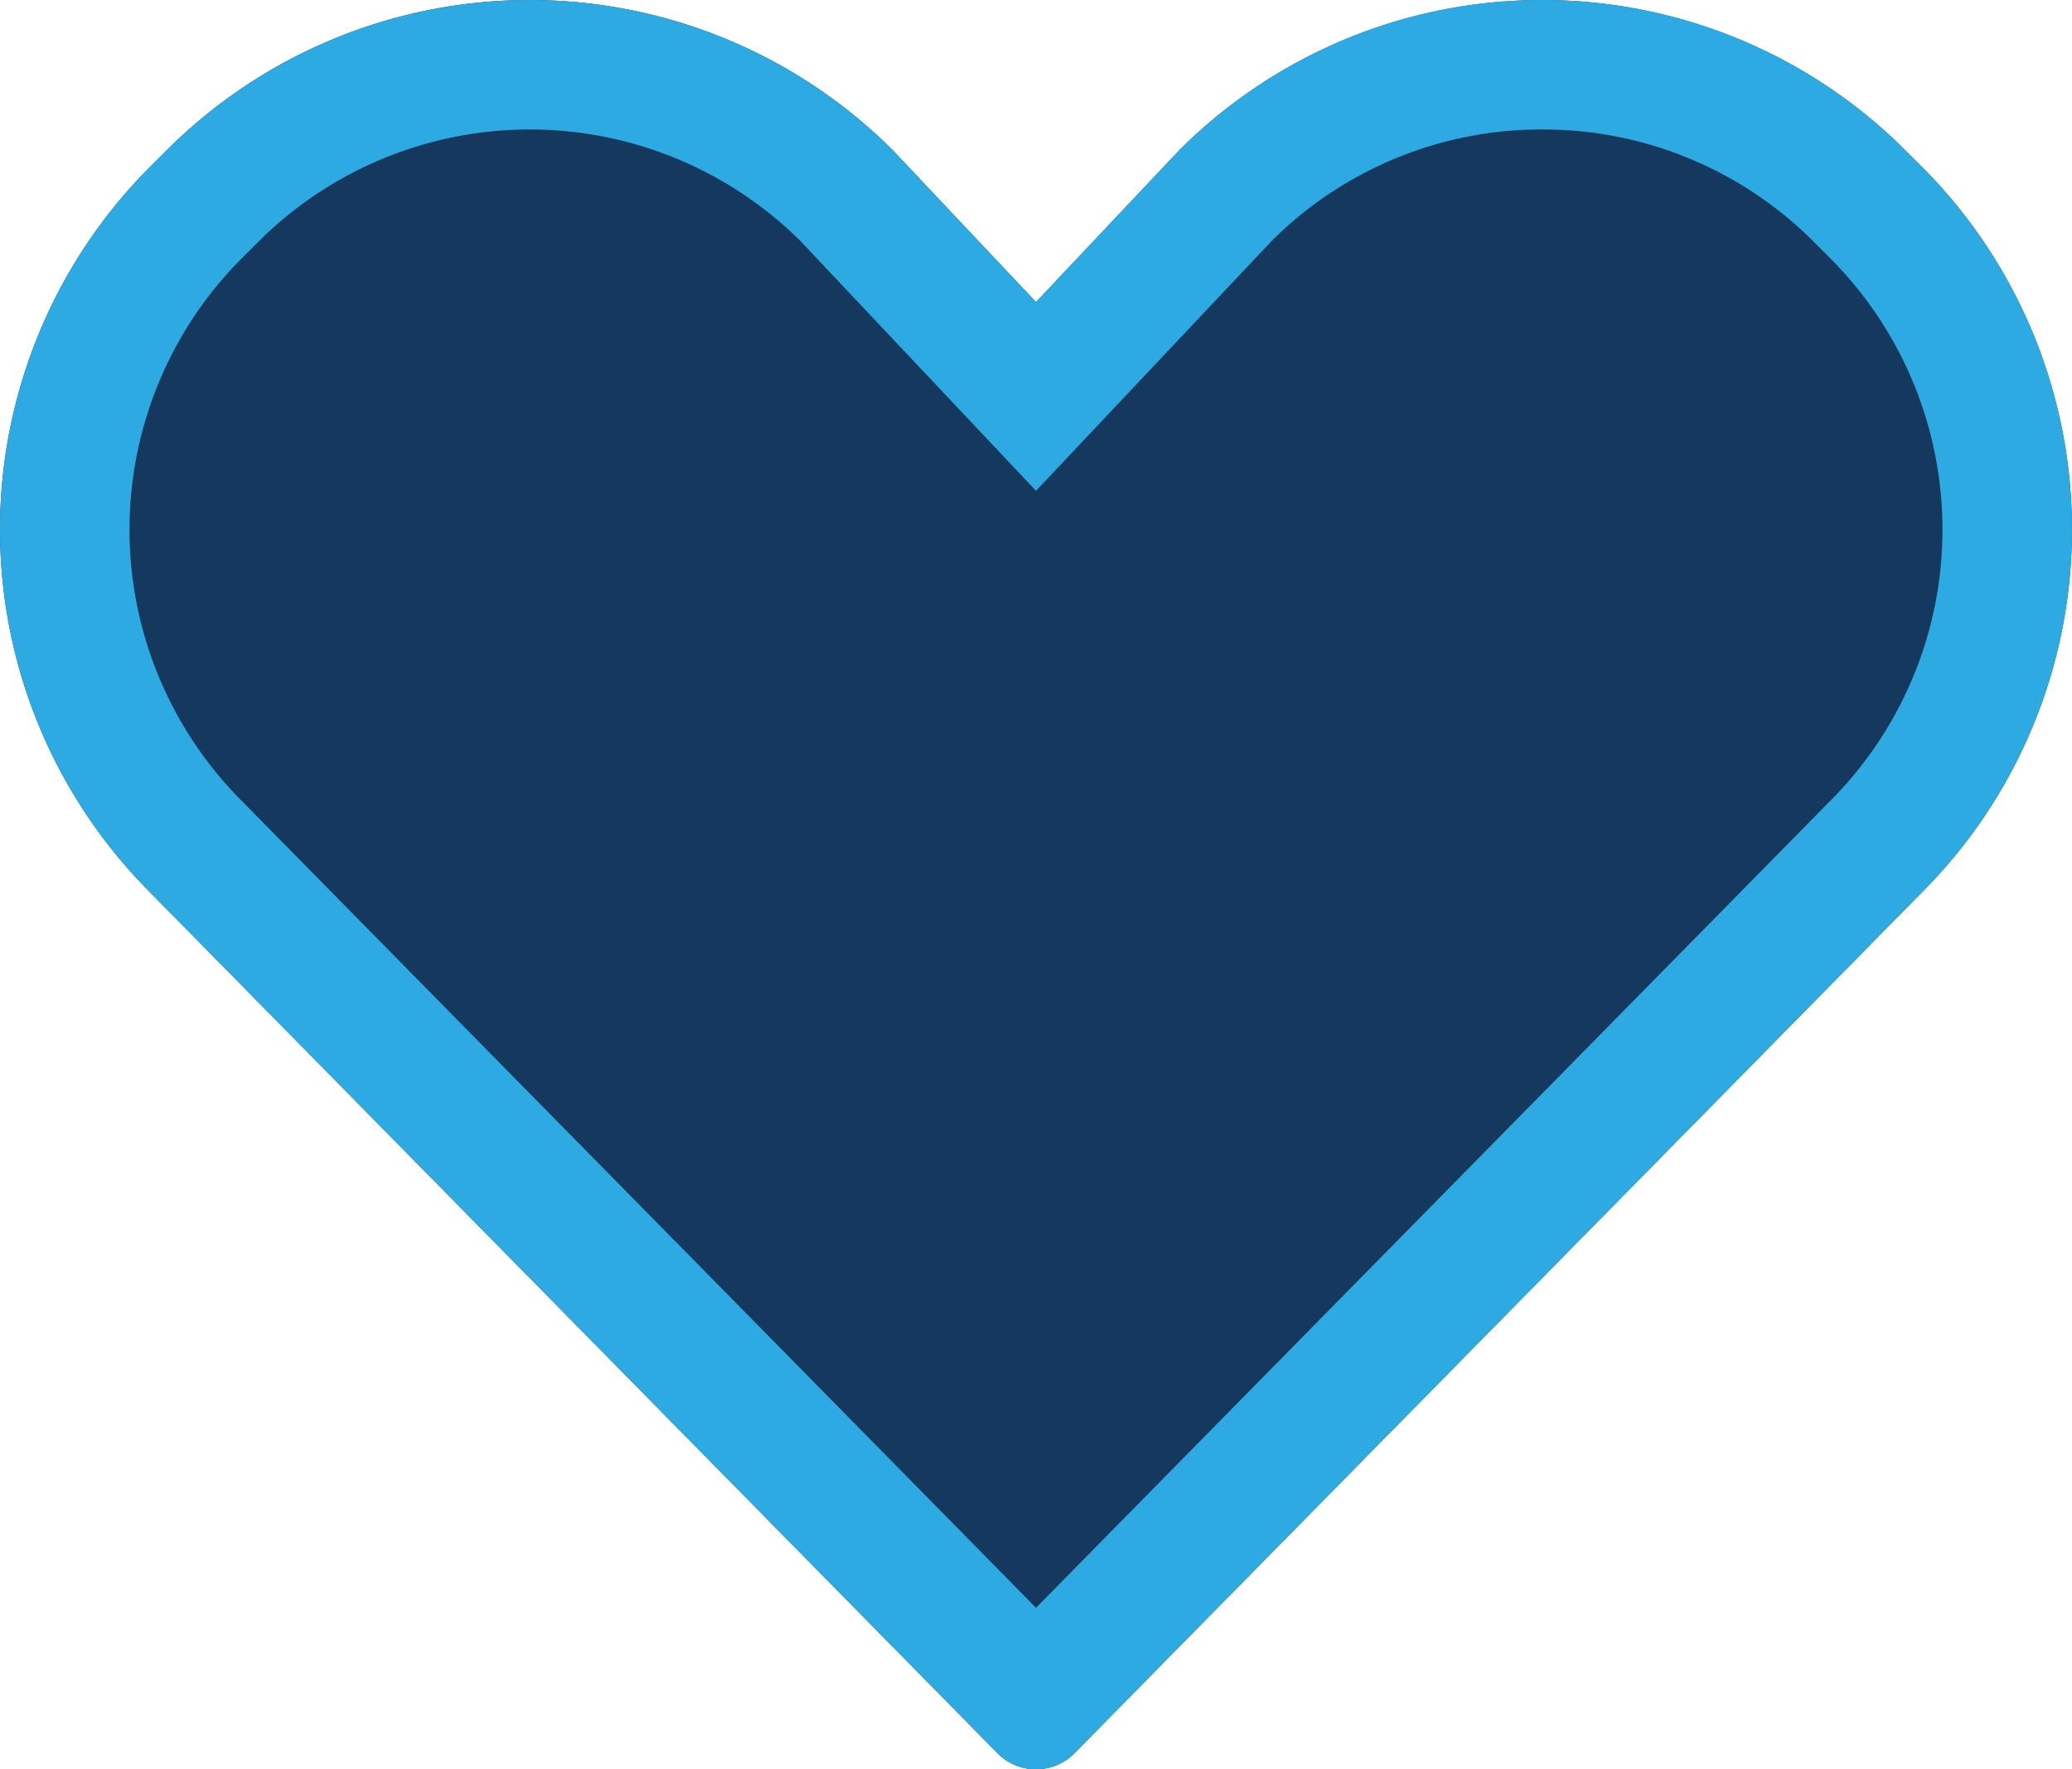 <svg xmlns="http://www.w3.org/2000/svg" viewBox="0 0 48 41"><defs><style>.cls-1{fill:#15385f;}.cls-2{fill:#2daae1;}</style></defs><title>Asset 2229</title><g id="Layer_2" data-name="Layer 2"><g id="Icons"><path class="cls-1" d="M44.515,3.858l-.373-.372a11.9,11.9,0,0,0-16.828,0L24,7,20.686,3.485a11.9,11.9,0,0,0-16.828,0l-.373.372a11.9,11.9,0,0,0,0,16.828l19.629,19.947a1.252,1.252,0,0,0,1.771,0l19.629-19.947A11.9,11.9,0,0,0,44.515,3.858Z"/><path class="cls-2" d="M35.728,3a8.842,8.842,0,0,1,6.293,2.607l.372.372a8.9,8.9,0,0,1-.017,12.603L24,37.256,5.607,18.565A8.899,8.899,0,0,1,5.607,5.979l.373-.373A8.899,8.899,0,0,1,18.536,5.578L21.817,9.058l2.183,2.315L26.183,9.058l3.281-3.48A8.84,8.84,0,0,1,35.728,3m0-3a11.862,11.862,0,0,0-8.414,3.485L24,7,20.686,3.485a11.9,11.9,0,0,0-16.828,0l-.373.372a11.899,11.899,0,0,0,0,16.828l19.629,19.947a1.252,1.252,0,0,0,1.771,0l19.629-19.947a11.899,11.899,0,0,0,0-16.828l-.373-.372A11.862,11.862,0,0,0,35.728,0Z"/></g></g></svg>